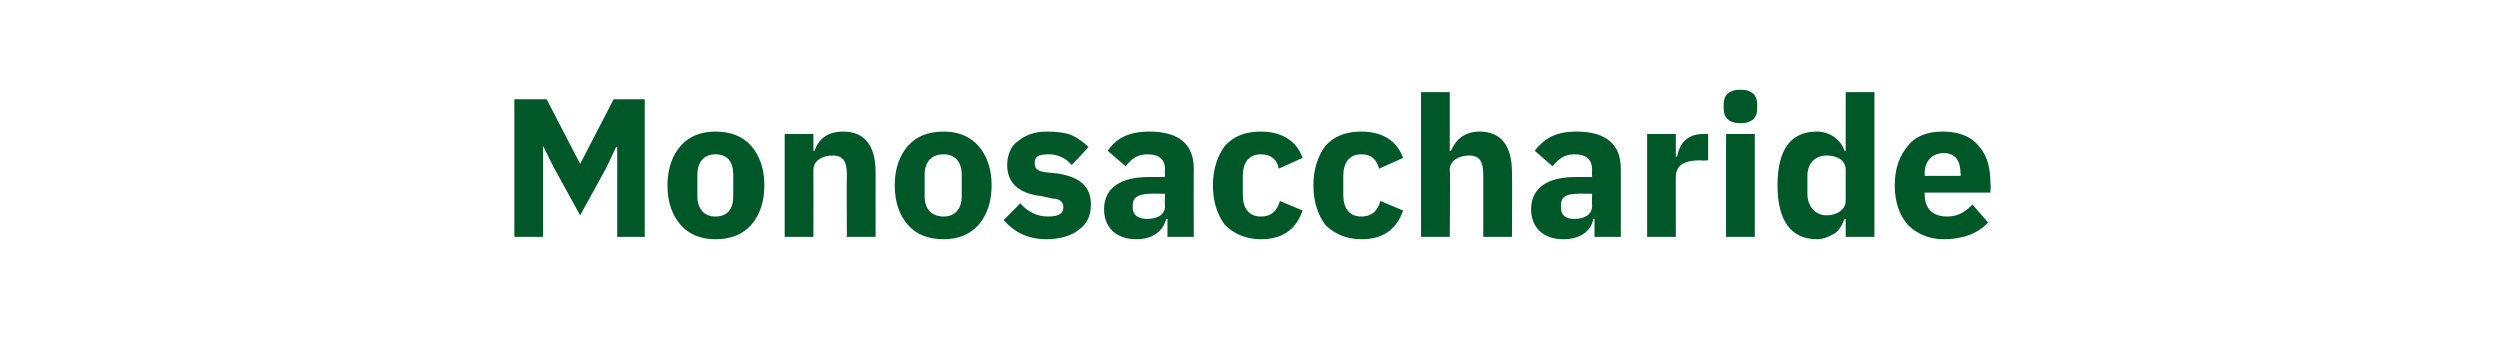 <?xml version="1.0" standalone="no"?><!DOCTYPE svg PUBLIC "-//W3C//DTD SVG 1.1//EN" "http://www.w3.org/Graphics/SVG/1.1/DTD/svg11.dtd"><svg xmlns="http://www.w3.org/2000/svg" version="1.1" width="209px" height="29.6px" viewBox="0 -7 209 29.6" style="top:-7px">  <desc>Monosaccharide</desc>  <defs/>  <g id="Polygon142403">    <path d="M 51.6 12.8 L 53.9 12.8 L 53.9 1.3 L 51.3 1.3 L 48.5 6.7 L 48.5 6.7 L 45.7 1.3 L 43 1.3 L 43 12.8 L 45.4 12.8 L 45.4 5.2 L 45.4 5.2 L 46.3 7 L 48.5 11 L 50.7 7 L 51.5 5.3 L 51.6 5.3 L 51.6 12.8 Z M 62.8 11.8 C 63.5 11 63.9 9.9 63.9 8.5 C 63.9 7.1 63.5 6 62.8 5.2 C 62.1 4.4 61.1 4 59.8 4 C 58.6 4 57.6 4.4 56.9 5.2 C 56.2 6 55.8 7.1 55.8 8.5 C 55.8 9.9 56.2 11 56.9 11.8 C 57.6 12.6 58.6 13 59.8 13 C 61.1 13 62.1 12.6 62.8 11.8 Z M 58.3 9.4 C 58.3 9.4 58.3 7.6 58.3 7.6 C 58.3 6.5 58.9 5.9 59.8 5.9 C 60.8 5.9 61.3 6.5 61.3 7.6 C 61.3 7.6 61.3 9.4 61.3 9.4 C 61.3 10.5 60.8 11.1 59.8 11.1 C 58.9 11.1 58.3 10.5 58.3 9.4 Z M 68 12.8 C 68 12.8 68.01 7.22 68 7.2 C 68 6.8 68.2 6.5 68.5 6.3 C 68.8 6.1 69.2 6 69.6 6 C 70.5 6 70.8 6.5 70.8 7.6 C 70.77 7.59 70.8 12.8 70.8 12.8 L 73.2 12.8 C 73.2 12.8 73.2 7.4 73.2 7.4 C 73.2 5.2 72.3 4 70.5 4 C 69.1 4 68.4 4.7 68.1 5.6 C 68.11 5.64 68 5.6 68 5.6 L 68 4.2 L 65.6 4.2 L 65.6 12.8 L 68 12.8 Z M 81.8 11.8 C 82.5 11 82.9 9.9 82.9 8.5 C 82.9 7.1 82.5 6 81.8 5.2 C 81.1 4.4 80.1 4 78.9 4 C 77.6 4 76.6 4.4 75.9 5.2 C 75.2 6 74.8 7.1 74.8 8.5 C 74.8 9.9 75.2 11 75.9 11.8 C 76.6 12.6 77.6 13 78.9 13 C 80.1 13 81.1 12.6 81.8 11.8 Z M 77.3 9.4 C 77.3 9.4 77.3 7.6 77.3 7.6 C 77.3 6.5 77.9 5.9 78.9 5.9 C 79.8 5.9 80.4 6.5 80.4 7.6 C 80.4 7.6 80.4 9.4 80.4 9.4 C 80.4 10.5 79.8 11.1 78.9 11.1 C 77.9 11.1 77.3 10.5 77.3 9.4 Z M 90.2 12.2 C 90.9 11.7 91.2 11 91.2 10.1 C 91.2 8.6 90.3 7.8 88.4 7.5 C 88.4 7.5 87.4 7.4 87.4 7.4 C 86.7 7.3 86.5 7.1 86.5 6.6 C 86.5 6.1 86.8 5.9 87.7 5.9 C 88.4 5.9 89.1 6.2 89.6 6.8 C 89.6 6.8 91 5.3 91 5.3 C 90.6 4.9 90.2 4.6 89.6 4.3 C 89.1 4.1 88.4 4 87.5 4 C 86.5 4 85.7 4.3 85.1 4.8 C 84.5 5.2 84.2 6 84.2 6.8 C 84.2 8.3 85.2 9.2 87.1 9.4 C 87.1 9.4 88 9.6 88 9.6 C 88.6 9.6 88.9 9.9 88.9 10.3 C 88.9 10.8 88.6 11.1 87.6 11.1 C 86.7 11.1 85.9 10.7 85.3 10 C 85.3 10 83.9 11.4 83.9 11.4 C 84.8 12.4 85.9 13 87.5 13 C 88.6 13 89.6 12.7 90.2 12.2 Z M 99.8 7.1 C 99.78 7.13 99.8 12.8 99.8 12.8 L 97.6 12.8 L 97.6 11.3 C 97.6 11.3 97.5 11.28 97.5 11.3 C 97.2 12.4 96.3 13 95 13 C 93.3 13 92.3 12 92.3 10.5 C 92.3 8.7 93.7 7.8 96 7.8 C 95.99 7.79 97.4 7.8 97.4 7.8 C 97.4 7.8 97.35 7.25 97.4 7.2 C 97.4 6.4 97 5.9 95.9 5.9 C 95 5.9 94.5 6.4 94.1 6.9 C 94.1 6.9 92.6 5.6 92.6 5.6 C 93.3 4.6 94.3 4 96.1 4 C 98.6 4 99.8 5.1 99.8 7.1 Z M 97.4 9.2 C 97.4 9.2 96.17 9.17 96.2 9.2 C 95.2 9.2 94.7 9.5 94.7 10.1 C 94.7 10.1 94.7 10.4 94.7 10.4 C 94.7 11 95.2 11.3 95.9 11.3 C 96.7 11.3 97.4 11 97.4 10.2 C 97.35 10.18 97.4 9.2 97.4 9.2 Z M 108.9 10.6 C 108.9 10.6 107 9.8 107 9.8 C 106.8 10.5 106.4 11.1 105.4 11.1 C 104.4 11.1 103.9 10.4 103.9 9.3 C 103.9 9.3 103.9 7.7 103.9 7.7 C 103.9 6.6 104.4 5.9 105.4 5.9 C 106.3 5.9 106.8 6.4 106.9 7.1 C 106.9 7.1 108.9 6.2 108.9 6.2 C 108.4 4.8 107.2 4 105.4 4 C 104.1 4 103.1 4.4 102.4 5.2 C 101.8 6 101.4 7.1 101.4 8.5 C 101.4 9.9 101.8 11 102.4 11.8 C 103.1 12.5 104.1 13 105.4 13 C 107.1 13 108.3 12.3 108.9 10.6 Z M 117.3 10.6 C 117.3 10.6 115.4 9.8 115.4 9.8 C 115.2 10.5 114.8 11.1 113.8 11.1 C 112.8 11.1 112.3 10.4 112.3 9.3 C 112.3 9.3 112.3 7.7 112.3 7.7 C 112.3 6.6 112.8 5.9 113.8 5.9 C 114.7 5.9 115.1 6.4 115.3 7.1 C 115.3 7.1 117.3 6.2 117.3 6.2 C 116.8 4.8 115.6 4 113.8 4 C 112.5 4 111.5 4.4 110.8 5.2 C 110.2 6 109.8 7.1 109.8 8.5 C 109.8 9.9 110.2 11 110.8 11.8 C 111.5 12.5 112.5 13 113.8 13 C 115.5 13 116.7 12.3 117.3 10.6 Z M 118.8 12.8 L 121.2 12.8 C 121.2 12.8 121.25 7.22 121.2 7.2 C 121.2 6.8 121.4 6.5 121.7 6.3 C 122 6.1 122.4 6 122.8 6 C 123.7 6 124 6.5 124 7.6 C 124 7.59 124 12.8 124 12.8 L 126.4 12.8 C 126.4 12.8 126.43 7.4 126.4 7.4 C 126.4 5.2 125.5 4 123.7 4 C 122.4 4 121.7 4.7 121.3 5.6 C 121.35 5.64 121.2 5.6 121.2 5.6 L 121.2 0.7 L 118.8 0.7 L 118.8 12.8 Z M 135.5 7.1 C 135.5 7.13 135.5 12.8 135.5 12.8 L 133.3 12.8 L 133.3 11.3 C 133.3 11.3 133.22 11.28 133.2 11.3 C 133 12.4 132 13 130.7 13 C 129 13 128 12 128 10.5 C 128 8.7 129.4 7.8 131.7 7.8 C 131.71 7.79 133.1 7.8 133.1 7.8 C 133.1 7.8 133.07 7.25 133.1 7.2 C 133.1 6.4 132.7 5.9 131.6 5.9 C 130.7 5.9 130.2 6.4 129.8 6.9 C 129.8 6.9 128.3 5.6 128.3 5.6 C 129.1 4.6 130 4 131.8 4 C 134.3 4 135.5 5.1 135.5 7.1 Z M 133.1 9.2 C 133.1 9.2 131.89 9.17 131.9 9.2 C 130.9 9.2 130.5 9.5 130.5 10.1 C 130.5 10.1 130.5 10.4 130.5 10.4 C 130.5 11 130.9 11.3 131.6 11.3 C 132.4 11.3 133.1 11 133.1 10.2 C 133.07 10.18 133.1 9.2 133.1 9.2 Z M 140.1 12.8 C 140.1 12.8 140.09 7.76 140.1 7.8 C 140.1 6.8 140.8 6.4 142.2 6.4 C 142.19 6.45 142.8 6.4 142.8 6.4 L 142.8 4.2 C 142.8 4.2 142.37 4.18 142.4 4.2 C 141.7 4.2 141.2 4.4 140.8 4.8 C 140.5 5.1 140.3 5.6 140.2 6.1 C 140.17 6.05 140.1 6.1 140.1 6.1 L 140.1 4.2 L 137.7 4.2 L 137.7 12.8 L 140.1 12.8 Z M 146.9 2.1 C 146.9 2.1 146.9 1.7 146.9 1.7 C 146.9 1 146.5 0.5 145.5 0.5 C 144.5 0.5 144.1 1 144.1 1.7 C 144.1 1.7 144.1 2.1 144.1 2.1 C 144.1 2.8 144.5 3.3 145.5 3.3 C 146.5 3.3 146.9 2.8 146.9 2.1 Z M 144.3 12.8 L 146.7 12.8 L 146.7 4.2 L 144.3 4.2 L 144.3 12.8 Z M 154.3 12.8 L 156.7 12.8 L 156.7 0.7 L 154.3 0.7 L 154.3 5.6 C 154.3 5.6 154.18 5.63 154.2 5.6 C 153.9 4.7 153 4 151.9 4 C 149.7 4 148.6 5.5 148.6 8.5 C 148.6 11.4 149.7 13 151.9 13 C 152.4 13 152.9 12.8 153.4 12.5 C 153.8 12.2 154 11.8 154.2 11.3 C 154.18 11.35 154.3 11.3 154.3 11.3 L 154.3 12.8 Z M 151.1 9.2 C 151.1 9.2 151.1 7.7 151.1 7.7 C 151.1 6.6 151.8 6 152.7 6 C 153.6 6 154.3 6.4 154.3 7.2 C 154.3 7.2 154.3 9.8 154.3 9.8 C 154.3 10.5 153.6 11 152.7 11 C 151.8 11 151.1 10.3 151.1 9.2 Z M 166.2 11.6 C 166.2 11.6 164.9 10.1 164.9 10.1 C 164.4 10.6 163.8 11.1 162.8 11.1 C 161.5 11.1 160.9 10.4 160.9 9.2 C 160.92 9.23 160.9 9.1 160.9 9.1 L 166.4 9.1 C 166.4 9.1 166.45 8.38 166.4 8.4 C 166.4 7.2 166.2 6.1 165.5 5.3 C 164.9 4.5 163.9 4 162.4 4 C 161.1 4 160.1 4.4 159.5 5.2 C 158.8 6 158.4 7.1 158.4 8.5 C 158.4 9.9 158.8 11 159.5 11.8 C 160.2 12.5 161.2 13 162.5 13 C 164.1 13 165.4 12.5 166.2 11.6 Z M 163.9 7.5 C 163.94 7.53 163.9 7.7 163.9 7.7 L 160.9 7.7 C 160.9 7.7 160.92 7.54 160.9 7.5 C 160.9 6.5 161.5 5.8 162.5 5.8 C 163.5 5.8 163.9 6.5 163.9 7.5 Z " stroke="none" fill="#005829"/>  </g></svg>